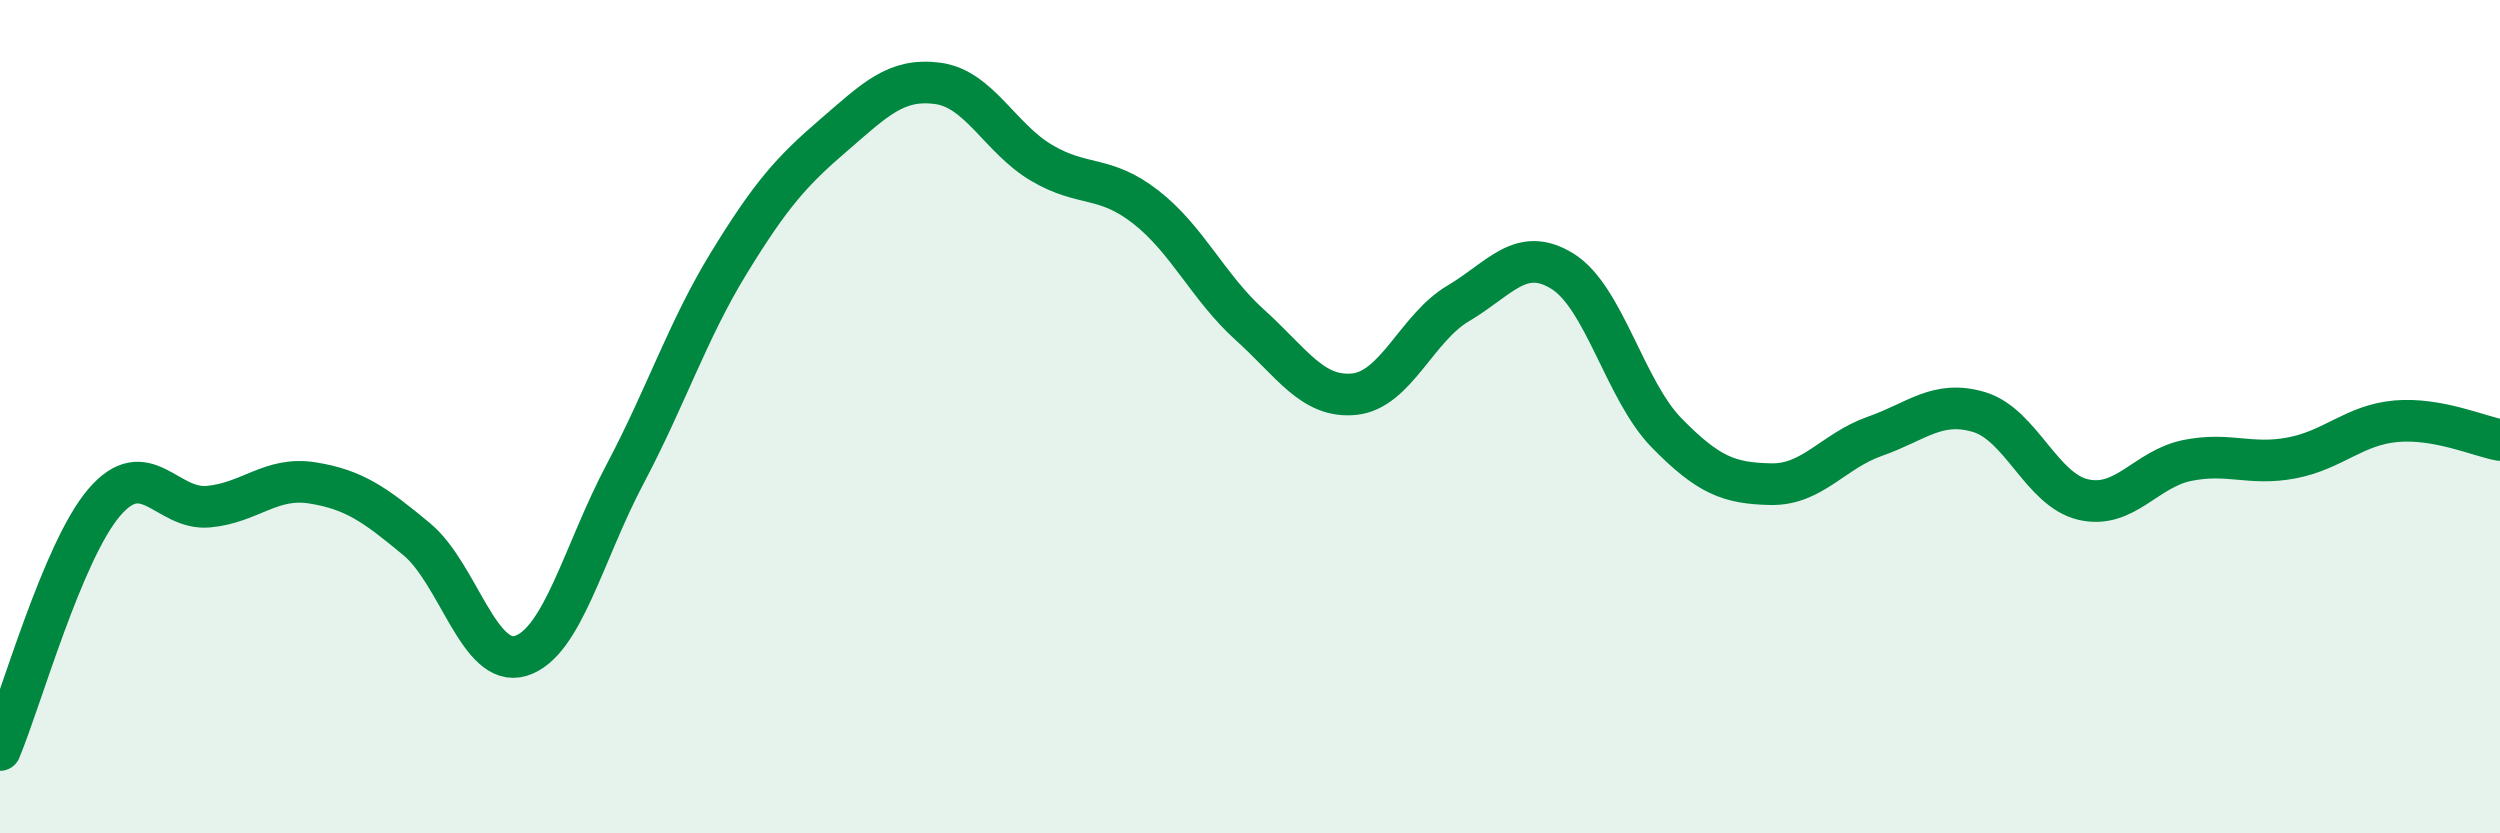 
    <svg width="60" height="20" viewBox="0 0 60 20" xmlns="http://www.w3.org/2000/svg">
      <path
        d="M 0,18 C 0.5,16.81 1.5,13.23 2.5,12.06 C 3.5,10.89 4,12.25 5,12.16 C 6,12.07 6.5,11.43 7.5,11.59 C 8.5,11.75 9,12.11 10,12.94 C 11,13.77 11.5,16.05 12.5,15.74 C 13.5,15.43 14,13.27 15,11.38 C 16,9.49 16.5,7.93 17.5,6.3 C 18.5,4.67 19,4.11 20,3.25 C 21,2.39 21.5,1.87 22.5,2 C 23.5,2.13 24,3.32 25,3.91 C 26,4.5 26.5,4.19 27.5,4.97 C 28.5,5.75 29,6.9 30,7.8 C 31,8.7 31.5,9.56 32.5,9.46 C 33.5,9.36 34,7.87 35,7.28 C 36,6.69 36.5,5.89 37.5,6.51 C 38.5,7.13 39,9.37 40,10.39 C 41,11.41 41.5,11.6 42.5,11.62 C 43.5,11.64 44,10.82 45,10.47 C 46,10.12 46.5,9.59 47.5,9.89 C 48.5,10.19 49,11.76 50,11.99 C 51,12.22 51.5,11.25 52.5,11.05 C 53.5,10.85 54,11.18 55,10.99 C 56,10.8 56.5,10.2 57.5,10.11 C 58.5,10.02 59.5,10.47 60,10.56L60 20L0 20Z"
        fill="#008740"
        opacity="0.1"
        stroke-linecap="round"
        stroke-linejoin="round"
      />
      <path
        d="M 0,18 C 0.5,16.81 1.5,13.23 2.5,12.06 C 3.5,10.89 4,12.25 5,12.16 C 6,12.07 6.5,11.43 7.5,11.59 C 8.5,11.75 9,12.11 10,12.94 C 11,13.77 11.5,16.05 12.5,15.74 C 13.5,15.43 14,13.27 15,11.38 C 16,9.49 16.5,7.93 17.5,6.3 C 18.5,4.67 19,4.11 20,3.25 C 21,2.39 21.5,1.87 22.5,2 C 23.5,2.13 24,3.32 25,3.91 C 26,4.5 26.5,4.19 27.5,4.97 C 28.5,5.75 29,6.9 30,7.8 C 31,8.7 31.5,9.56 32.5,9.46 C 33.5,9.36 34,7.87 35,7.28 C 36,6.69 36.5,5.89 37.5,6.51 C 38.5,7.13 39,9.37 40,10.39 C 41,11.41 41.5,11.6 42.5,11.62 C 43.5,11.64 44,10.82 45,10.47 C 46,10.12 46.5,9.59 47.5,9.89 C 48.5,10.19 49,11.76 50,11.99 C 51,12.22 51.5,11.25 52.5,11.05 C 53.5,10.85 54,11.18 55,10.99 C 56,10.8 56.5,10.2 57.5,10.11 C 58.5,10.02 59.5,10.47 60,10.56"
        stroke="#008740"
        stroke-width="1"
        fill="none"
        stroke-linecap="round"
        stroke-linejoin="round"
      />
    </svg>
  